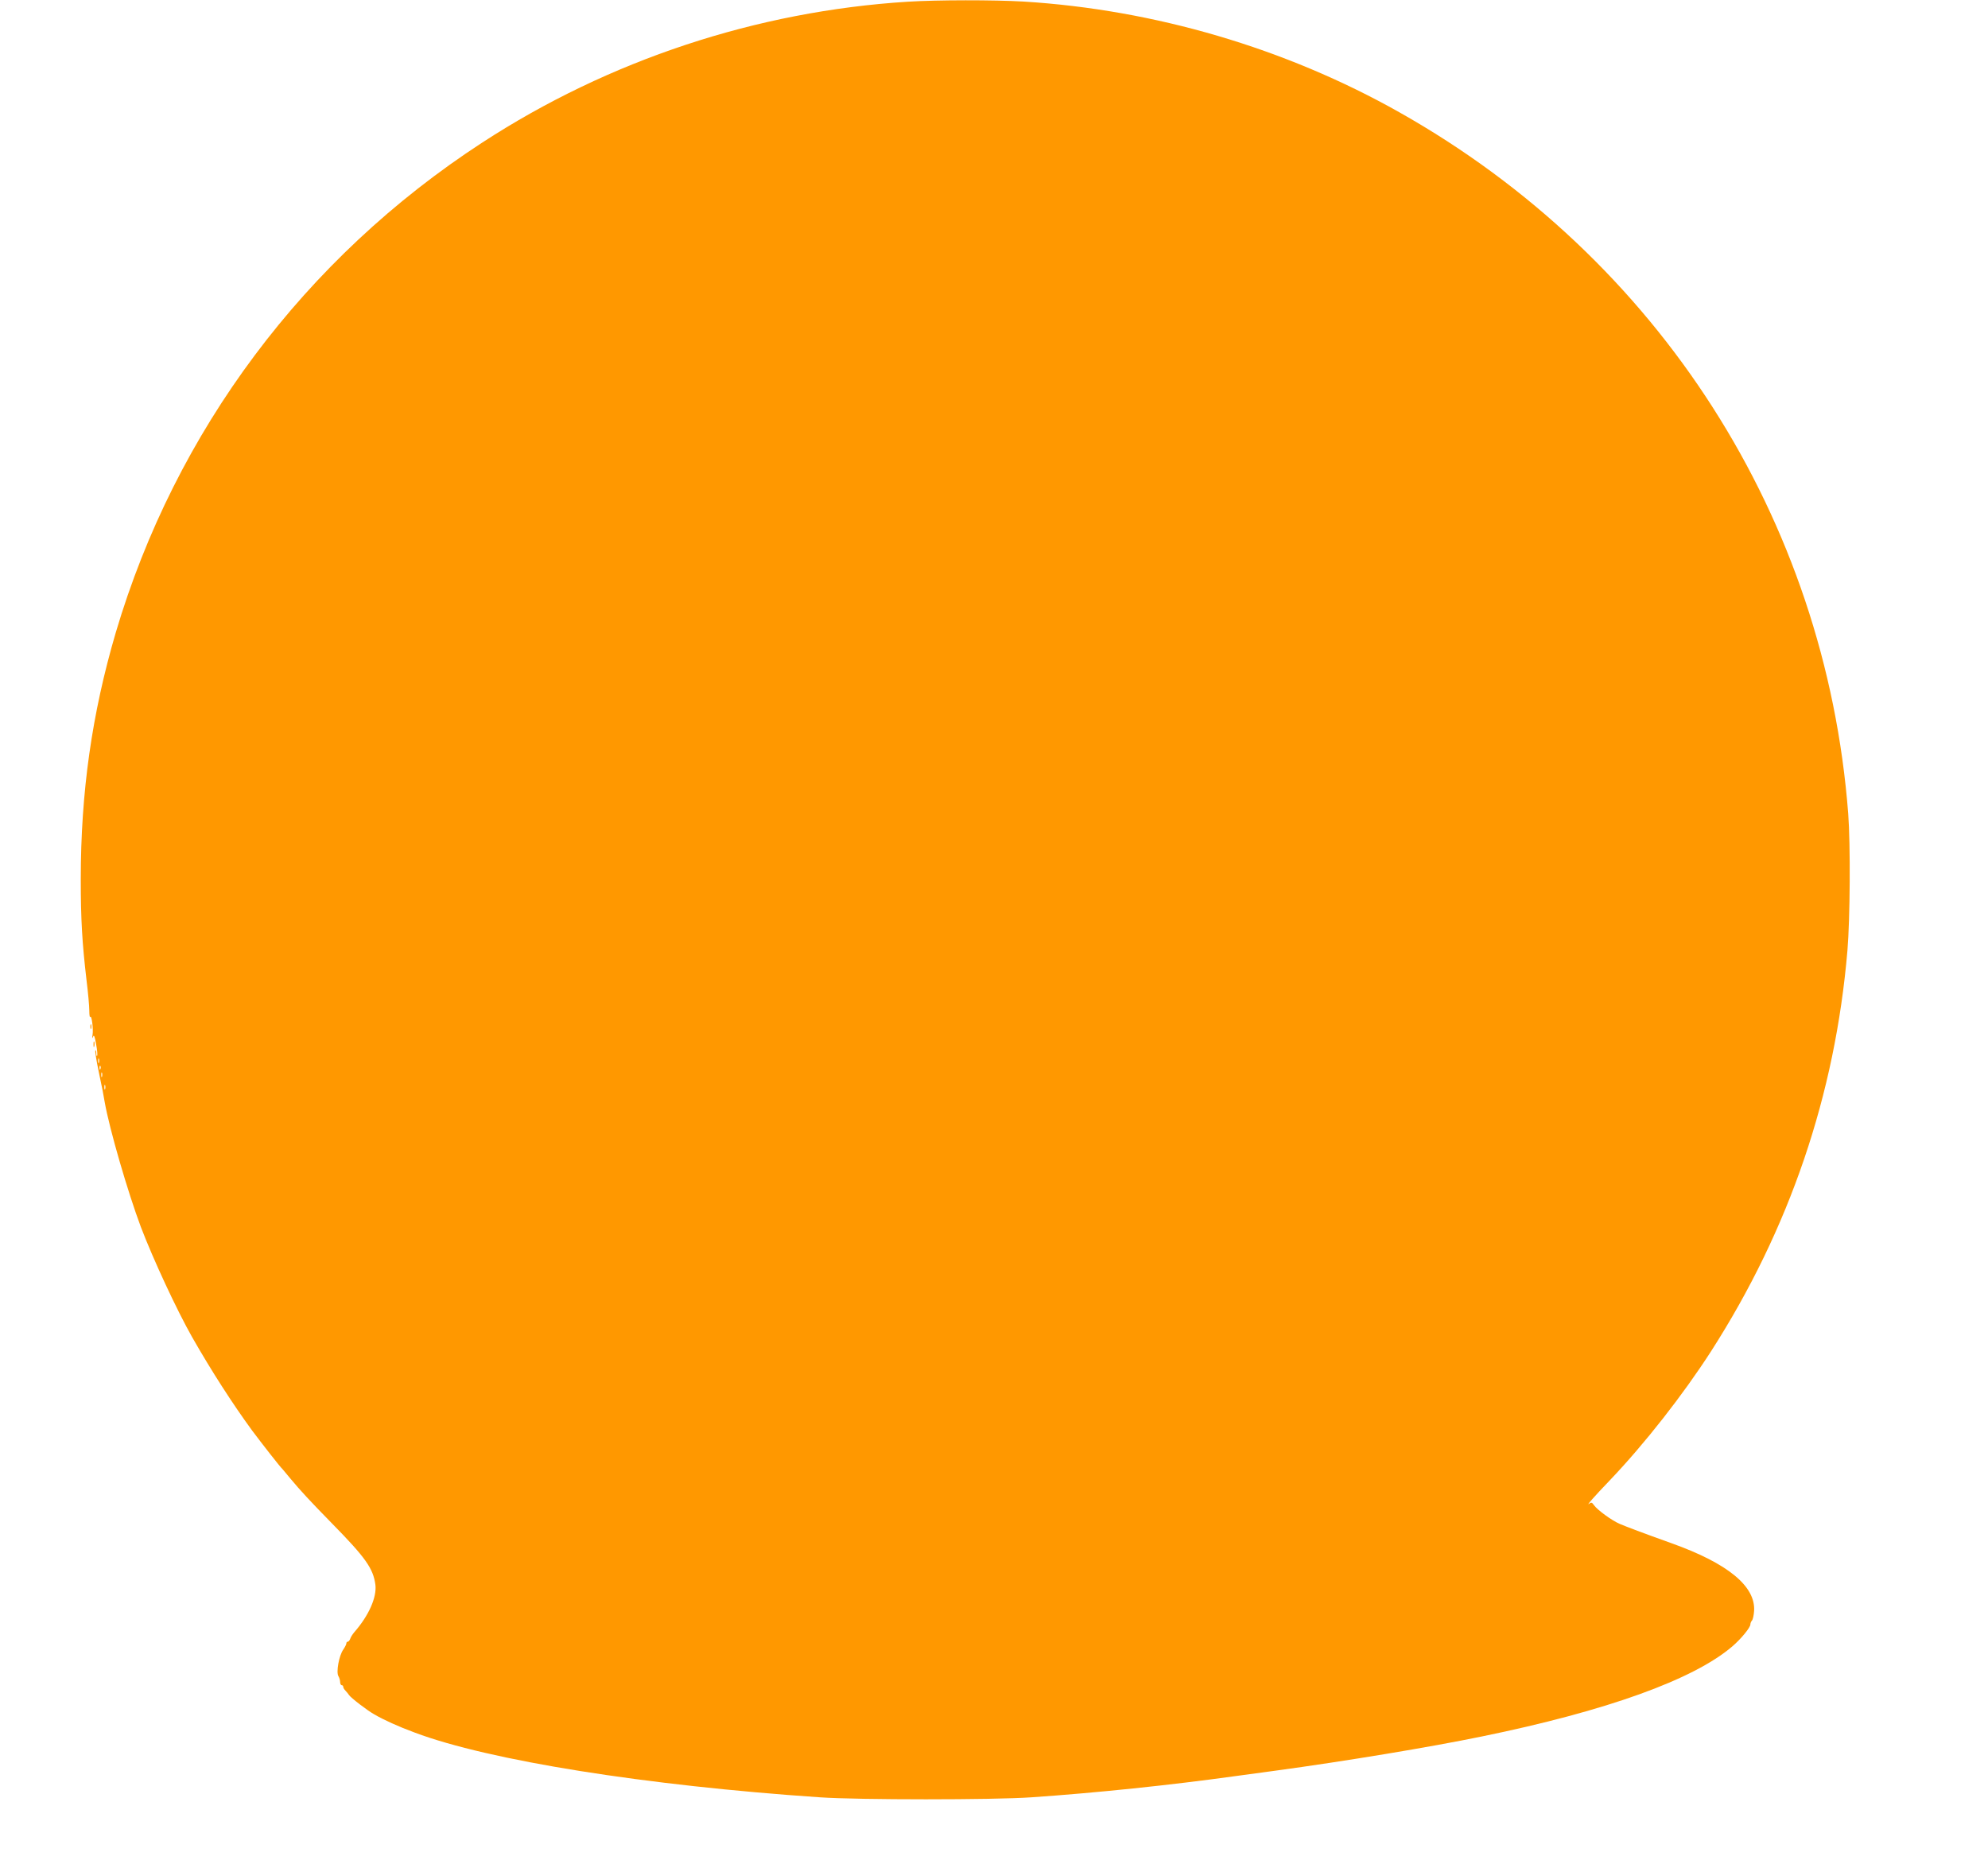 <?xml version="1.0" standalone="no"?>
<!DOCTYPE svg PUBLIC "-//W3C//DTD SVG 20010904//EN"
 "http://www.w3.org/TR/2001/REC-SVG-20010904/DTD/svg10.dtd">
<svg version="1.0" xmlns="http://www.w3.org/2000/svg"
 width="1280pt" height="1200pt" viewBox="0 0 1280 1200"
 preserveAspectRatio="xMidYMid meet">
<g transform="translate(0,1200) scale(0.1,-0.1)"
fill="#ff9800" stroke="none">
<path d="M5845 11989 c-973 -61 -1925 -376 -2740 -907 -1144 -744 -1976 -1857
-2360 -3156 -153 -521 -225 -1026 -225 -1587 0 -259 9 -410 37 -649 10 -80 18
-168 18 -197 0 -28 3 -47 6 -41 9 15 21 -78 15 -115 -4 -23 -3 -26 3 -12 6 15
11 4 20 -49 7 -37 10 -71 6 -74 -3 -3 -5 5 -5 18 0 13 -3 21 -6 17 -3 -3 6
-63 21 -134 28 -134 28 -134 39 -198 31 -176 149 -581 233 -805 80 -210 232
-536 330 -709 125 -219 259 -427 386 -601 63 -84 182 -237 197 -250 3 -3 25
-30 50 -60 64 -77 127 -145 268 -289 217 -221 265 -290 279 -394 10 -81 -43
-200 -136 -306 -11 -13 -23 -32 -26 -42 -4 -11 -11 -19 -16 -19 -5 0 -9 -5 -9
-11 0 -6 -9 -24 -20 -40 -27 -38 -47 -146 -31 -171 6 -10 11 -27 11 -38 0 -11
5 -20 10 -20 6 0 10 -5 10 -11 0 -6 7 -17 15 -25 8 -8 18 -21 22 -27 10 -17
118 -100 163 -125 60 -35 154 -78 260 -117 478 -180 1490 -341 2610 -417 247
-17 1118 -17 1360 0 421 29 892 78 1317 137 98 13 214 29 258 35 449 61 992
151 1327 220 801 164 1363 366 1612 580 55 47 116 121 116 141 0 8 5 20 10 25
6 6 12 34 14 62 10 159 -169 306 -529 435 -190 68 -290 106 -335 125 -52 22
-145 90 -167 121 -12 18 -18 20 -31 9 -22 -16 33 47 134 152 223 234 470 549
651 830 505 787 799 1650 878 2581 17 203 20 682 5 880 -146 1898 -1217 3573
-2890 4516 -732 413 -1577 661 -2420 713 -189 11 -555 11 -745 -1z m-5208
-6831 c-3 -7 -5 -2 -5 12 0 14 2 19 5 13 2 -7 2 -19 0 -25z m10 -40 c-3 -8 -6
-5 -6 6 -1 11 2 17 5 13 3 -3 4 -12 1 -19z m10 -50 c-3 -7 -5 -2 -5 12 0 14 2
19 5 13 2 -7 2 -19 0 -25z m20 -80 c-3 -7 -5 -2 -5 12 0 14 2 19 5 13 2 -7 2
-19 0 -25z"/>
<path d="M582 5390 c0 -14 2 -19 5 -12 2 6 2 18 0 25 -3 6 -5 1 -5 -13z"/>
<path d="M602 5275 c0 -16 2 -22 5 -12 2 9 2 23 0 30 -3 6 -5 -1 -5 -18z"/>
</g>
</svg>
